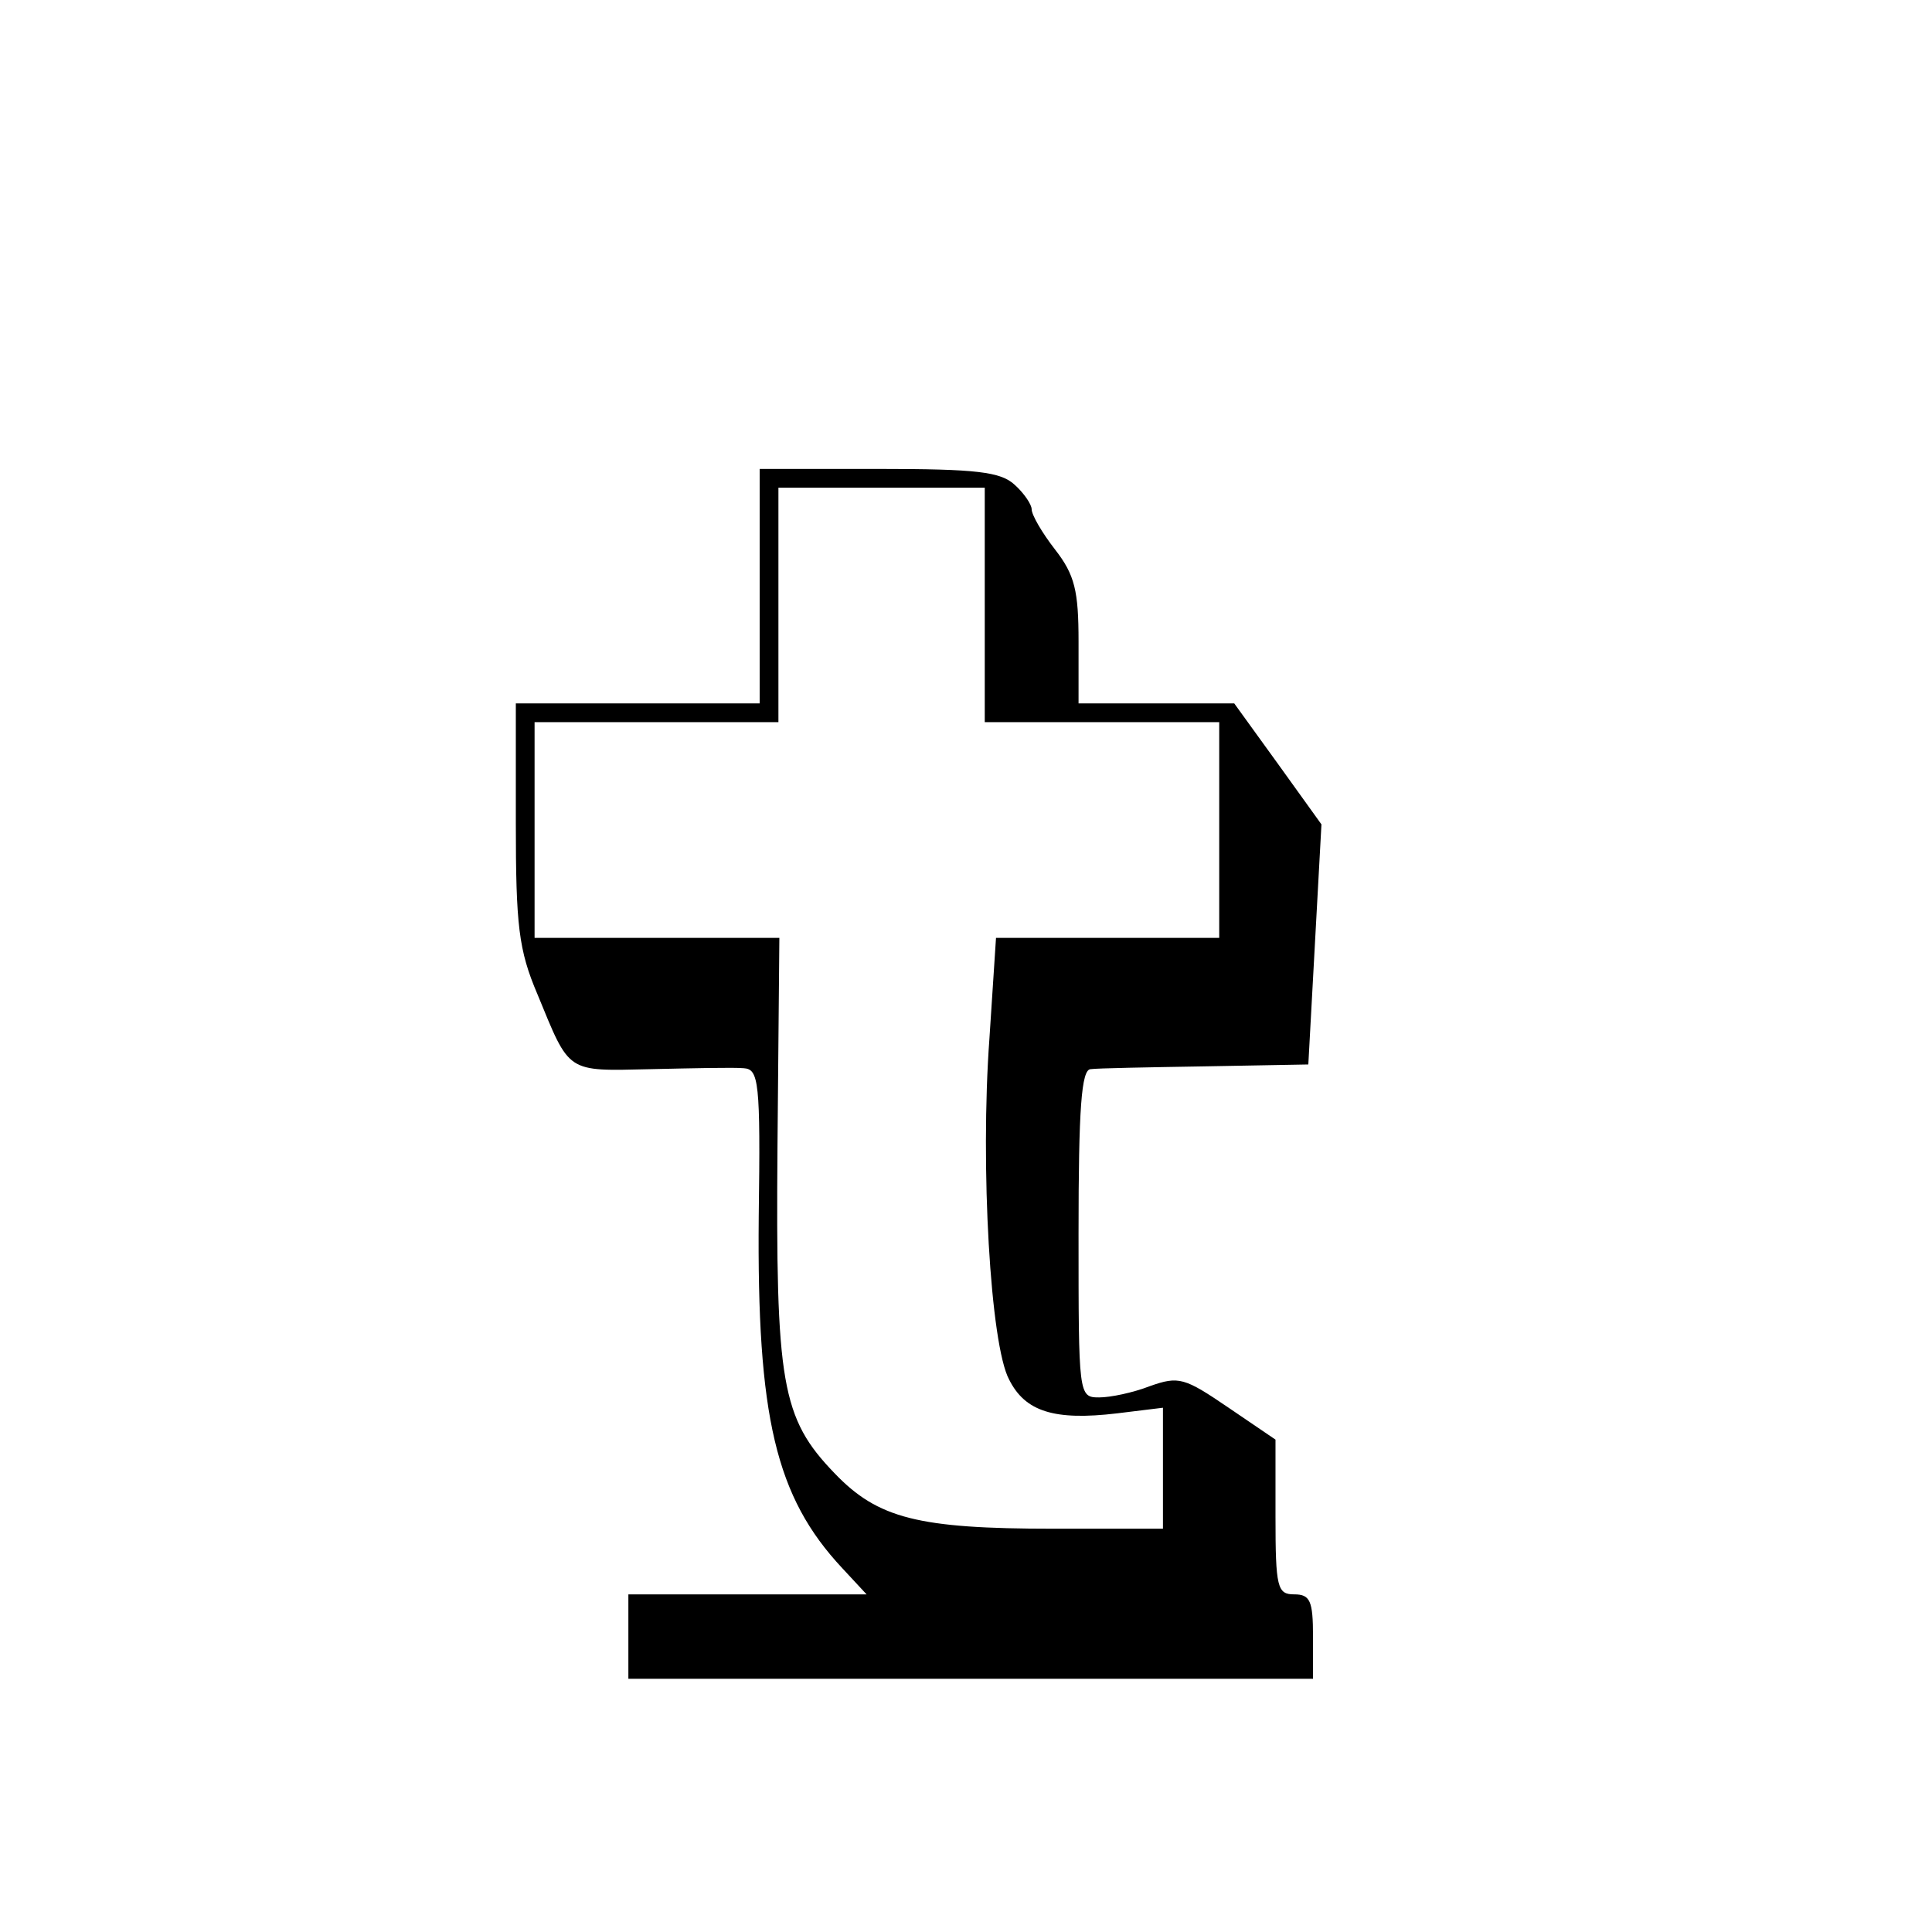 <?xml version="1.0" encoding="UTF-8" standalone="yes"?>
<svg version="1.0" xmlns="http://www.w3.org/2000/svg" width="100mm" height="100mm" viewBox="0 0 170 206" preserveAspectRatio="xMidYMid meet">
  <g transform="translate(0,206) scale(0.1,-0.1)" fill="#000000" stroke="none">
    <path d="M630 1435 l0 -125 -130 0 -130 0 0 -127 c0 -110 3 -136 23 -183 35
-85 30 -82 121 -80 44 1 89 2 99 1 16 -1 18 -14 16 -158 -2 -214 18 -299 89
-375 l26 -28 -127 0 -127 0 0 -45 0 -45 365 0 365 0 0 45 c0 38 -3 45 -20 45
-18 0 -20 7 -20 83 l0 82 -50 34 c-47 32 -53 34 -84 23 -18 -7 -42 -12 -54
-12 -22 0 -22 2 -22 175 0 133 3 175 13 175 6 1 62 2 122 3 l110 2 7 128 7
128 -46 64 -47 65 -83 0 -83 0 0 66 c0 54 -4 71 -25 98 -14 18 -25 37 -25 43
0 5 -8 17 -18 26 -15 14 -41 17 -145 17 l-127 0 0 -125z m240 -20 l0 -125 125
0 125 0 0 -115 0 -115 -119 0 -119 0 -7 -107 c-10 -137 1 -327 21 -364 17 -34
48 -44 115 -36 l49 6 0 -64 0 -65 -117 0 c-144 0 -187 11 -233 59 -57 59 -63
96 -61 349 l2 222 -130 0 -131 0 0 115 0 115 130 0 130 0 0 125 0 125 110 0
110 0 0 -125z"/>
  </g>
</svg>